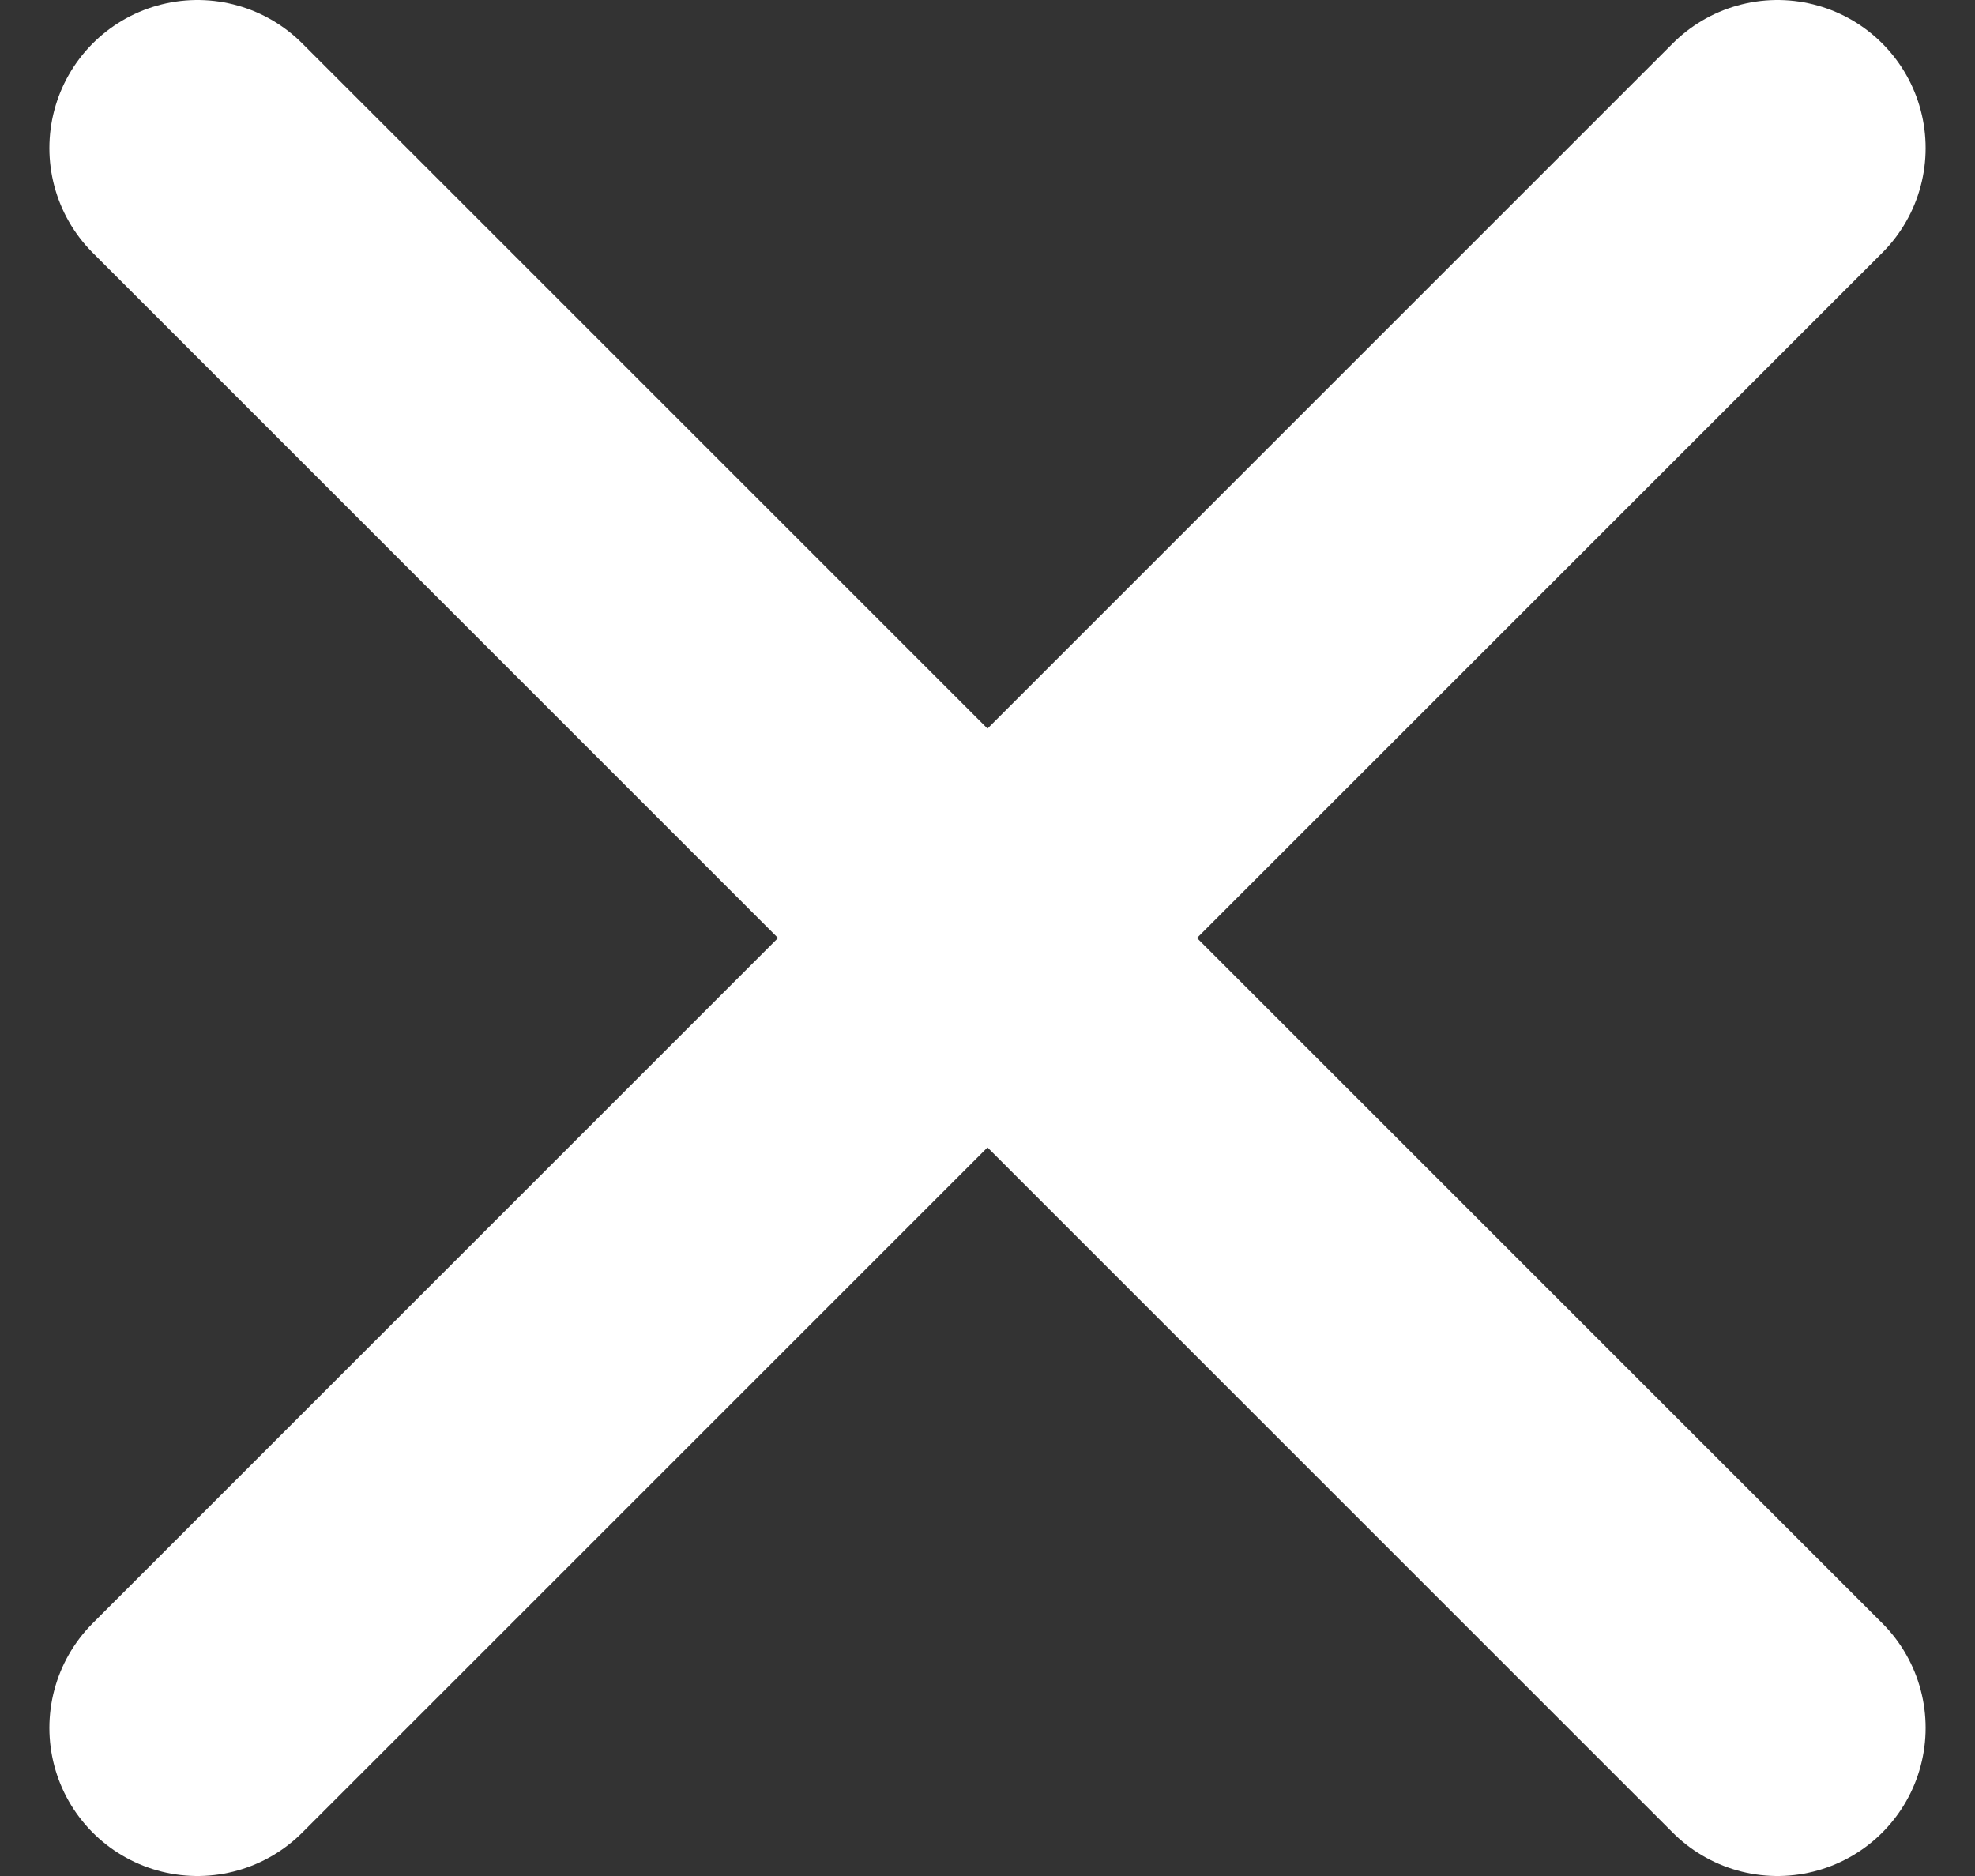 <svg xmlns="http://www.w3.org/2000/svg" width="20" height="19" viewBox="0 0 20 19" fill="none"><rect x="0" y="0" width="20" height="19" fill="#333333" stroke="none"/><path d="M18 1.5L2 17.5" stroke="white" stroke-width="3" stroke-linecap="round" stroke-linejoin="round"></path><path d="M2 1.5L18 17.5" stroke="white" stroke-width="3" stroke-linecap="round" stroke-linejoin="round"></path></svg>